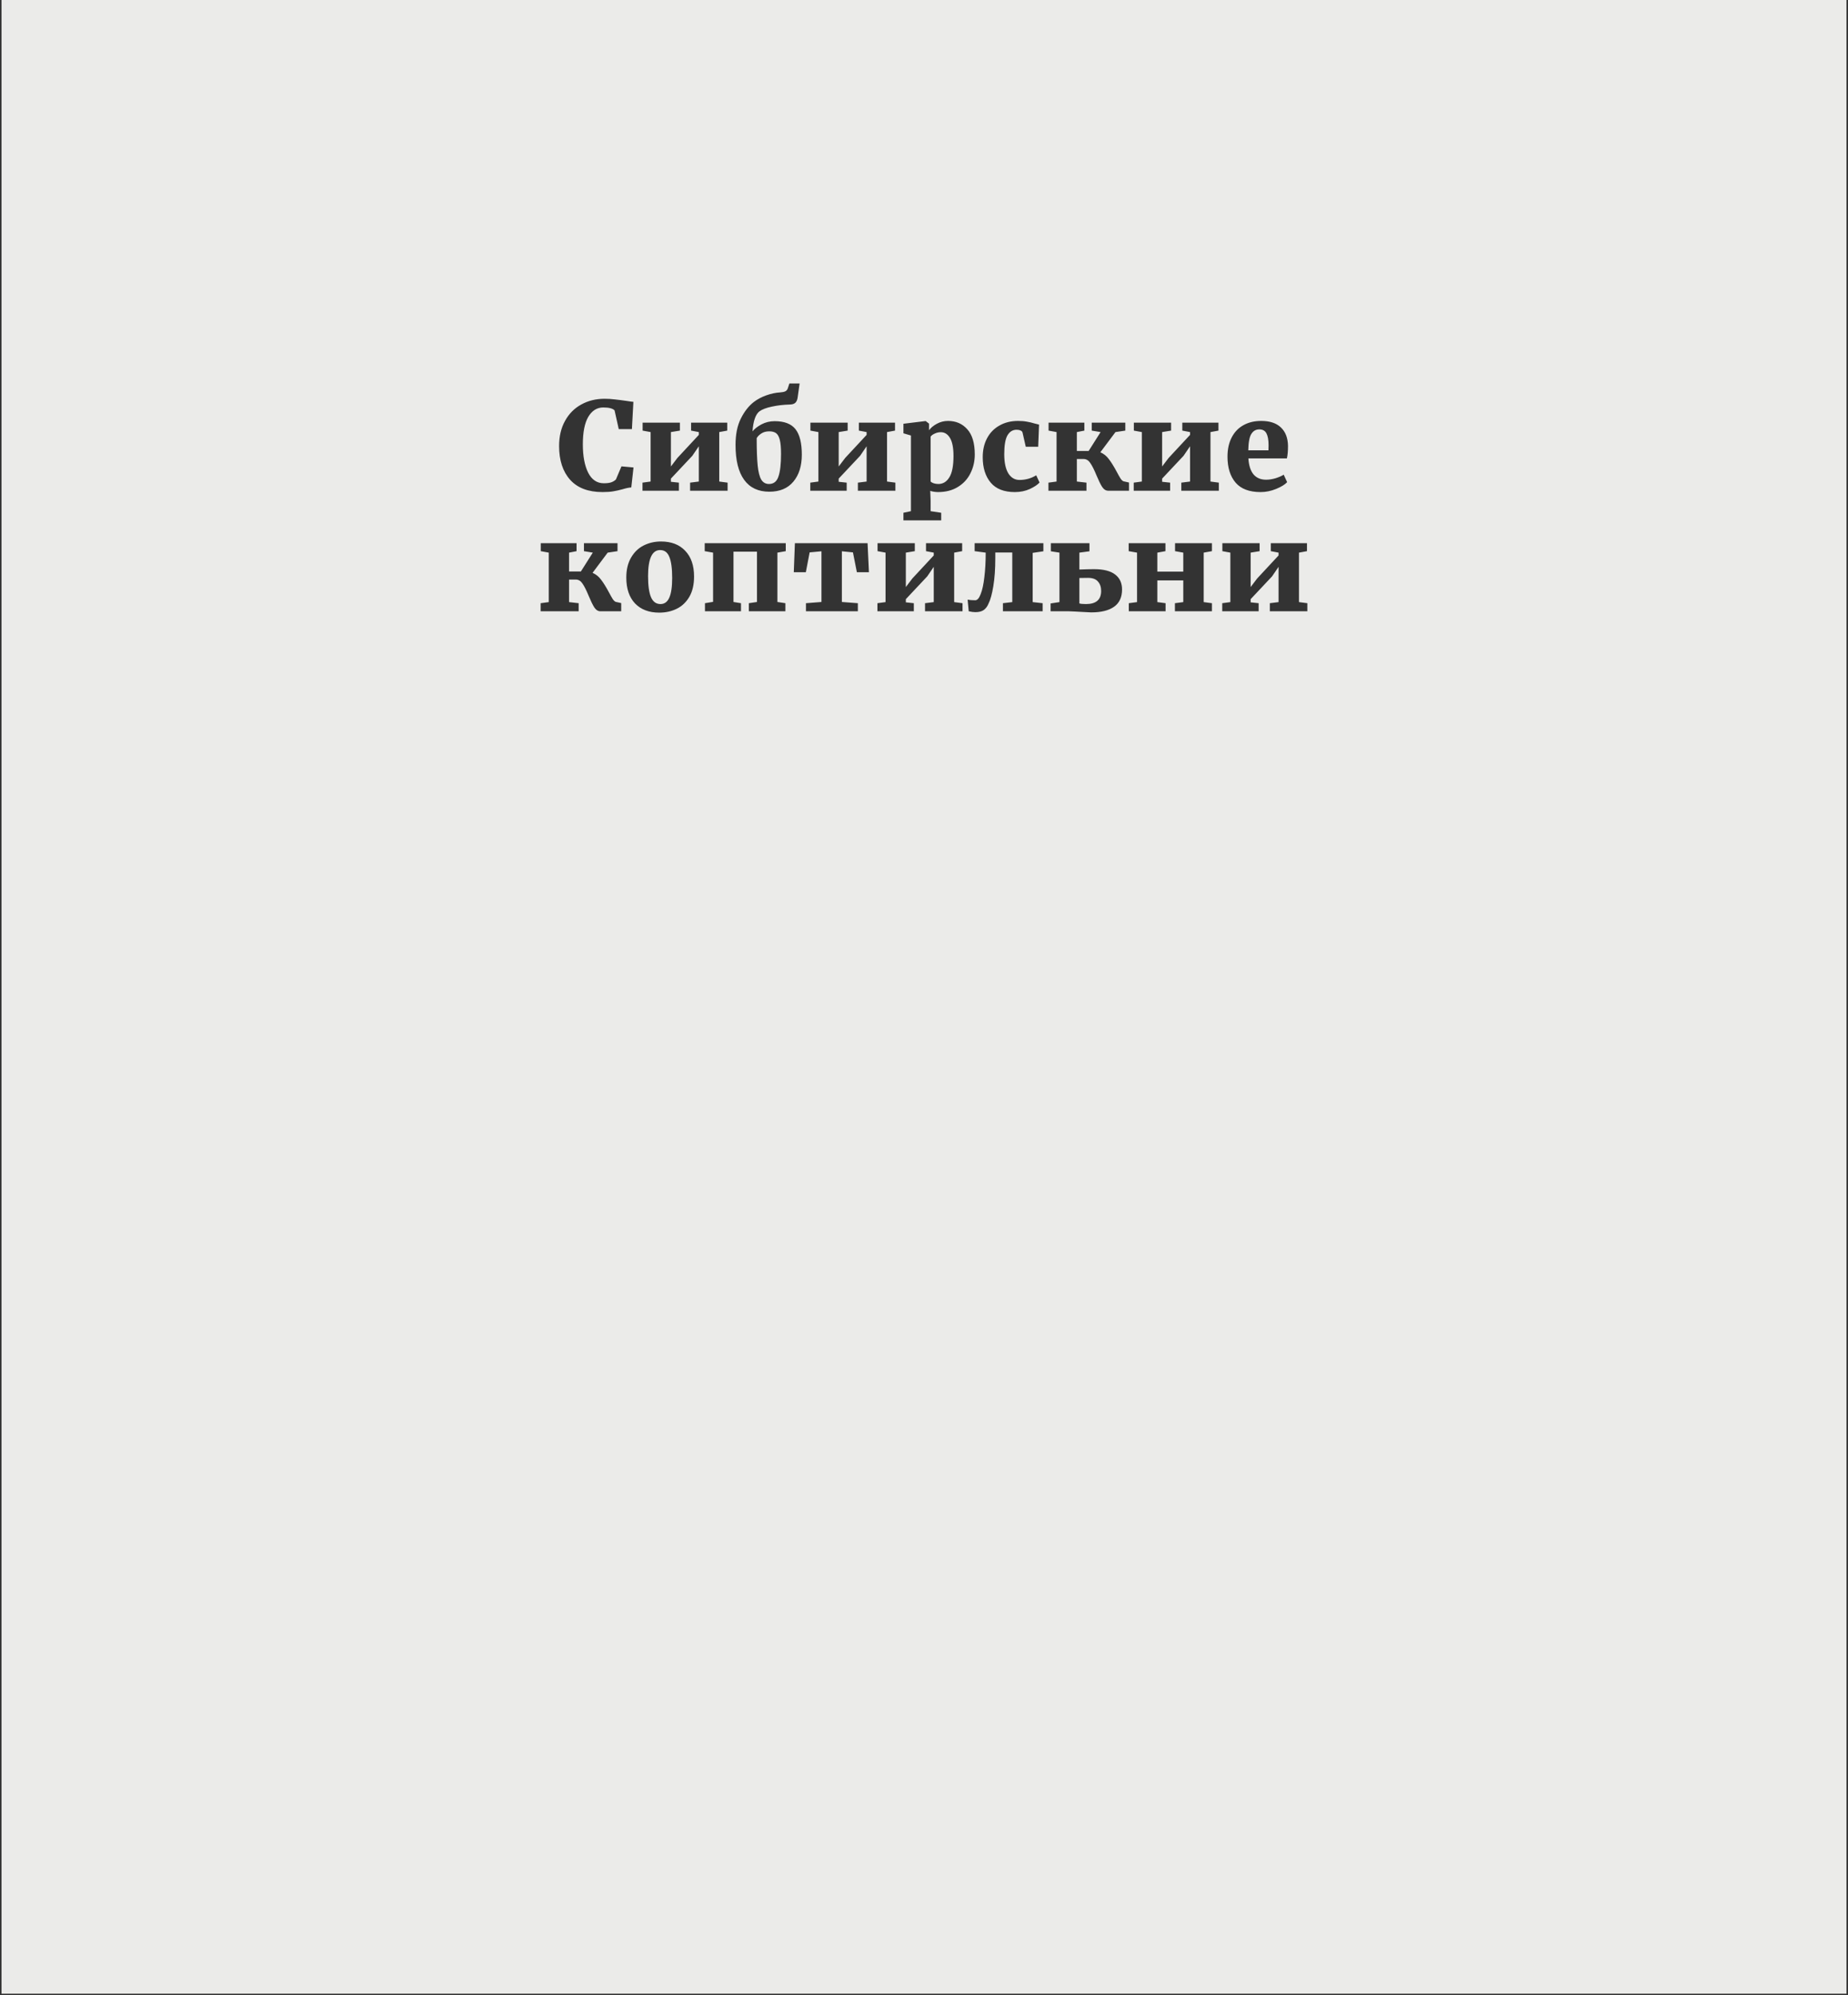 <?xml version="1.0" encoding="UTF-8"?> <svg xmlns="http://www.w3.org/2000/svg" width="605" height="653" viewBox="0 0 605 653" fill="none"><rect x="0" y="0" width="605" height="653" fill="#333333" stroke="none"/> <path d="M251.832 141.168C250.785 141.168 249.912 141.409 249.214 141.89C248.517 142.344 248.02 142.851 247.725 143.412C247.725 147.259 247.832 150.238 248.047 152.348C248.262 154.459 248.651 155.995 249.214 156.957C249.805 157.919 250.65 158.399 251.751 158.399C253.281 158.399 254.314 157.585 254.851 155.955C255.415 154.325 255.697 151.868 255.697 148.582C255.697 146.551 255.563 145.015 255.294 143.973C255.026 142.905 254.623 142.17 254.086 141.769C253.549 141.369 252.798 141.168 251.832 141.168Z" fill="#EBEBE9"></path> <path d="M308.009 141.449C307.311 141.449 306.653 141.596 306.036 141.89C305.419 142.157 304.962 142.491 304.667 142.891V157.558C304.855 157.798 305.177 157.999 305.633 158.159C306.117 158.319 306.64 158.399 307.204 158.399C308.707 158.399 309.901 157.678 310.787 156.235C311.7 154.793 312.156 152.455 312.156 149.223C312.156 146.605 311.78 144.655 311.029 143.372C310.277 142.09 309.271 141.449 308.009 141.449Z" fill="#EBEBE9"></path> <path d="M415.265 147.38L415.305 145.696C415.305 144.013 415.077 142.731 414.621 141.85C414.165 140.968 413.386 140.527 412.286 140.527C411.158 140.527 410.286 141.021 409.669 142.01C409.051 142.972 408.716 144.761 408.662 147.38H415.265Z" fill="#EBEBE9"></path> <path d="M216.231 197.695C217.519 197.695 218.472 197.014 219.089 195.651C219.734 194.262 220.056 192.098 220.056 189.16C220.056 186.034 219.747 183.736 219.13 182.267C218.539 180.771 217.533 180.023 216.11 180.023C213.479 180.023 212.164 182.868 212.164 188.558C212.164 191.657 212.486 193.955 213.13 195.451C213.775 196.947 214.808 197.695 216.231 197.695Z" fill="#EBEBE9"></path> <path d="M355.541 197.695C354.521 197.695 353.797 197.628 353.367 197.495V189.16C353.877 189.133 354.817 189.119 356.186 189.119C357.689 189.119 358.776 189.52 359.447 190.322C360.145 191.096 360.494 192.125 360.494 193.407C360.494 196.266 358.843 197.695 355.541 197.695Z" fill="#EBEBE9"></path> <path fill-rule="evenodd" clip-rule="evenodd" d="M604.5 0H0.5V652.5H604.5V0ZM261.132 130.108C261.025 130.856 260.783 131.417 260.408 131.791C260.032 132.165 259.441 132.366 258.636 132.392C256.515 132.446 254.543 132.673 252.717 133.074C250.892 133.448 249.523 133.969 248.61 134.636C247.349 135.625 246.597 137.802 246.356 141.168C247.027 140.34 248.007 139.579 249.295 138.884C250.61 138.19 252.046 137.842 253.603 137.842C256.797 137.842 259.079 138.724 260.448 140.487C261.817 142.25 262.501 145.015 262.501 148.782C262.501 152.495 261.575 155.447 259.723 157.638C257.898 159.829 255.281 160.924 251.872 160.924C248.248 160.924 245.497 159.628 243.618 157.037C241.739 154.446 240.799 150.639 240.799 145.616C240.799 142.17 241.377 139.298 242.531 137.001C243.685 134.677 245.108 132.86 246.799 131.551C247.953 130.669 249.308 129.948 250.865 129.387C252.449 128.826 253.965 128.505 255.415 128.425C256.167 128.372 256.73 128.252 257.106 128.065C257.482 127.878 257.75 127.557 257.911 127.103L258.435 125.5H261.777L261.132 130.108ZM186.664 157.037C189.08 159.708 192.609 161.044 197.253 161.044C198.649 161.044 199.816 160.964 200.756 160.804C201.722 160.643 202.742 160.416 203.816 160.122C204.943 159.775 205.896 159.575 206.675 159.521L207.399 152.99L203.454 152.629L201.642 156.917C201.239 157.317 200.742 157.625 200.152 157.838C199.588 158.052 198.756 158.159 197.656 158.159C195.428 158.159 193.723 156.997 192.542 154.673C191.388 152.348 190.811 149.263 190.811 145.416C190.811 141.462 191.401 138.47 192.582 136.44C193.79 134.383 195.428 133.354 197.495 133.354C199.374 133.354 200.608 133.675 201.199 134.316L202.568 140.447H206.876L207.359 131.511C206.93 131.484 206.138 131.377 204.984 131.19C203.507 130.977 202.246 130.816 201.199 130.709C200.152 130.576 199.065 130.509 197.937 130.509C195.092 130.509 192.542 131.137 190.287 132.392C188.033 133.621 186.261 135.411 184.973 137.762C183.684 140.086 183.04 142.825 183.04 145.977C183.04 150.652 184.248 154.339 186.664 157.037ZM222.583 140.928V138.323H210.383V140.928L213 141.409V157.598L210.343 157.959V160.603H222.261V157.959L219.644 157.678V156.636L226.649 149.183L228.783 146.057V157.598L225.925 157.959V160.603H238.205V157.959L235.467 157.598V141.409L238.084 140.928V138.323H226.247V140.928L228.783 141.409V142.33L221.778 149.864L219.644 152.669V141.409L222.583 140.928ZM277.512 140.928V138.323H265.312V140.928L267.93 141.409V157.598L265.272 157.959V160.603H277.19V157.959L274.573 157.678V156.636L281.579 149.183L283.713 146.057V157.598L280.854 157.959V160.603H293.134V157.959L290.396 157.598V141.409L293.013 140.928V138.323H281.176V140.928L283.713 141.409V142.33L276.707 149.864L274.573 152.669V141.409L277.512 140.928ZM319.122 148.742C319.122 150.959 318.652 153.003 317.712 154.873C316.8 156.743 315.431 158.239 313.606 159.361C311.807 160.483 309.633 161.044 307.083 161.044C306.653 161.044 306.184 161.004 305.674 160.924C305.191 160.844 304.815 160.75 304.546 160.643L304.667 163.889V167.295L308.13 167.816V170.301H295.769V167.816L298.225 167.295V142.531L295.769 141.809V138.684L302.976 137.802H303.057L304.144 138.644V140.808C304.761 139.979 305.62 139.272 306.721 138.684C307.848 138.069 309.069 137.762 310.385 137.762C312.961 137.762 315.055 138.67 316.666 140.487C318.303 142.277 319.122 145.029 319.122 148.742ZM323.174 143.372C322.208 145.162 321.725 147.246 321.725 149.624C321.725 153.096 322.597 155.875 324.342 157.959C326.086 160.016 328.717 161.044 332.233 161.044C334.032 161.044 335.669 160.71 337.145 160.042C338.622 159.348 339.682 158.64 340.326 157.919L339.239 155.554C337.575 156.569 335.75 157.077 333.763 157.077C332.233 157.077 331.012 156.356 330.099 154.913C329.213 153.444 328.771 151.347 328.771 148.622C328.771 145.763 329.12 143.72 329.817 142.491C330.542 141.262 331.535 140.647 332.797 140.647C333.307 140.647 333.736 140.727 334.085 140.888C334.461 141.021 334.689 141.262 334.77 141.609L335.817 146.217H339.883L340.165 138.964C339.977 138.938 339.494 138.817 338.716 138.604C337.857 138.337 337.011 138.136 336.179 138.003C335.374 137.842 334.407 137.762 333.28 137.762C330.998 137.762 328.985 138.256 327.241 139.245C325.496 140.207 324.14 141.582 323.174 143.372ZM360.234 148.021C361.361 148.502 362.301 149.263 363.052 150.305C363.831 151.32 364.676 152.682 365.589 154.392C366.099 155.354 366.515 156.089 366.837 156.596C367.159 157.077 367.481 157.384 367.803 157.518L369.615 157.919V160.603H362.811C362.032 160.603 361.361 160.176 360.797 159.321C360.261 158.466 359.643 157.197 358.945 155.514C358.221 153.751 357.563 152.442 356.972 151.587C356.409 150.706 355.697 150.251 354.838 150.225H352.543V157.598L355.684 157.959V160.603H343.243V157.959L345.9 157.598V141.409L343.283 140.928V138.323H355V140.928L352.543 141.409V147.58H356.409L360.314 141.409L357.415 140.928V138.323H368.407V140.928L365.186 141.409L360.234 148.021ZM383.399 140.928V138.323H371.2V140.928L373.817 141.409V157.598L371.159 157.959V160.603H383.077V157.959L380.46 157.678V156.636L387.466 149.183L389.6 146.057V157.598L386.741 157.959V160.603H399.022V157.959L396.284 157.598V141.409L398.901 140.928V138.323H387.063V140.928L389.6 141.409V142.33L382.594 149.864L380.46 152.669V141.409L383.399 140.928ZM412.688 161.044C409.011 161.044 406.287 160.016 404.515 157.959C402.743 155.875 401.858 153.043 401.858 149.463C401.858 147.032 402.314 144.935 403.227 143.172C404.139 141.409 405.414 140.073 407.052 139.165C408.716 138.23 410.662 137.762 412.89 137.762C415.708 137.762 417.855 138.47 419.332 139.886C420.835 141.302 421.613 143.305 421.667 145.897C421.667 147.607 421.546 148.982 421.305 150.024H408.702C408.837 152.295 409.387 154.032 410.353 155.234C411.346 156.409 412.729 156.997 414.5 156.997C415.493 156.997 416.527 156.837 417.6 156.516C418.701 156.169 419.587 155.781 420.258 155.354L421.385 157.798C420.687 158.573 419.493 159.308 417.802 160.002C416.138 160.697 414.433 161.044 412.688 161.044ZM196.809 189.761C196.058 188.719 195.118 187.957 193.991 187.476L198.943 180.865L202.164 180.384V177.779H191.173V180.384L194.072 180.865L190.166 187.036H186.301V180.865L188.757 180.384V177.779H177.04V180.384L179.657 180.865V197.054L177 197.414V200.059H189.441V197.414L186.301 197.054V189.68H188.596C189.455 189.707 190.166 190.161 190.73 191.043C191.32 191.898 191.978 193.207 192.703 194.97C193.401 196.653 194.018 197.922 194.555 198.777C195.118 199.632 195.789 200.059 196.568 200.059H203.372V197.374L201.561 196.974C201.238 196.84 200.916 196.533 200.594 196.052C200.272 195.544 199.856 194.81 199.346 193.848C198.433 192.138 197.588 190.776 196.809 189.761ZM205.038 189.039C205.038 186.475 205.548 184.311 206.568 182.548C207.588 180.758 208.957 179.422 210.674 178.54C212.419 177.659 214.325 177.218 216.392 177.218C219.774 177.218 222.418 178.233 224.324 180.263C226.256 182.267 227.223 185.072 227.223 188.679C227.223 191.323 226.713 193.527 225.693 195.291C224.673 197.054 223.304 198.363 221.586 199.218C219.868 200.073 217.949 200.5 215.828 200.5C212.473 200.5 209.829 199.498 207.896 197.495C205.99 195.464 205.038 192.646 205.038 189.039ZM257.243 180.384V177.779H230.709V180.384L233.447 180.865V196.974L230.79 197.414V200.059H242.587V197.414L240.131 197.014V180.544H247.821V197.014L245.164 197.414V200.059H257.122V197.414L254.505 197.014V180.865L257.243 180.384ZM284.027 177.779L284.47 187.276H280.524L279.236 180.784L275.612 180.424V197.014L280.846 197.414V200.059H263.855V197.414L268.929 197.014V180.424L265.063 180.784L263.815 187.276H259.869L260.232 177.779H284.027ZM299.492 180.384V177.779H287.292V180.384L289.909 180.865V197.054L287.252 197.414V200.059H299.17V197.414L296.553 197.134V196.092L303.558 188.639L305.692 185.513V197.054L302.834 197.414V200.059H315.114V197.414L312.376 197.054V180.865L314.993 180.384V177.779H303.156V180.384L305.692 180.865V181.786L298.686 189.32L296.553 192.125V180.865L299.492 180.384ZM325.841 182.748C325.841 186.194 325.627 189.226 325.197 191.844C324.768 194.436 324.244 196.332 323.627 197.535C323.278 198.416 322.768 199.111 322.097 199.618C321.426 200.099 320.513 200.34 319.359 200.34C318.688 200.34 317.95 200.246 317.145 200.059L316.782 196.252C317.4 196.386 318.232 196.453 319.279 196.453C319.95 196.453 320.54 195.785 321.05 194.449C321.587 193.113 321.99 191.257 322.258 188.879C322.553 186.501 322.701 183.83 322.701 180.865L319.077 180.384V177.779H341.584V180.424L338.081 180.945V197.054L341.343 197.414V200.059H328.338V197.414L331.398 197.054V180.824H325.841V182.748ZM358.159 186.274C356.978 186.274 355.38 186.314 353.367 186.395V180.865L356.669 180.424V177.779H344.026V180.424L346.845 180.865V197.054L343.946 197.495V200.059H349.945C350.294 200.059 350.938 200.086 351.878 200.139C352.817 200.193 353.555 200.233 354.092 200.26C355.917 200.366 356.964 200.42 357.233 200.42C360.507 200.42 363.004 199.805 364.721 198.577C366.466 197.348 367.339 195.464 367.339 192.926C367.339 190.789 366.574 189.146 365.044 187.997C363.54 186.849 361.245 186.274 358.159 186.274ZM381.546 177.779V180.384L378.888 180.865V187.076H387.384V180.865L384.686 180.384V177.779H396.765V180.384L394.068 180.865V197.054L396.765 197.414V200.059H384.646V197.414L387.384 197.054V189.961H378.888V197.054L381.586 197.414V200.059H369.547V197.414L372.245 197.054V180.865L369.507 180.384V177.779H381.546ZM412.378 180.384V177.779H400.178V180.384L402.795 180.865V197.054L400.138 197.414V200.059H412.056V197.414L409.439 197.134V196.092L416.444 188.639L418.578 185.513V197.054L415.72 197.414V200.059H428V197.414L425.262 197.054V180.865L427.879 180.384V177.779H416.042V180.384L418.578 180.865V181.786L411.573 189.32L409.439 192.125V180.865L412.378 180.384Z" fill="#EBEBE9"></path> </svg> 